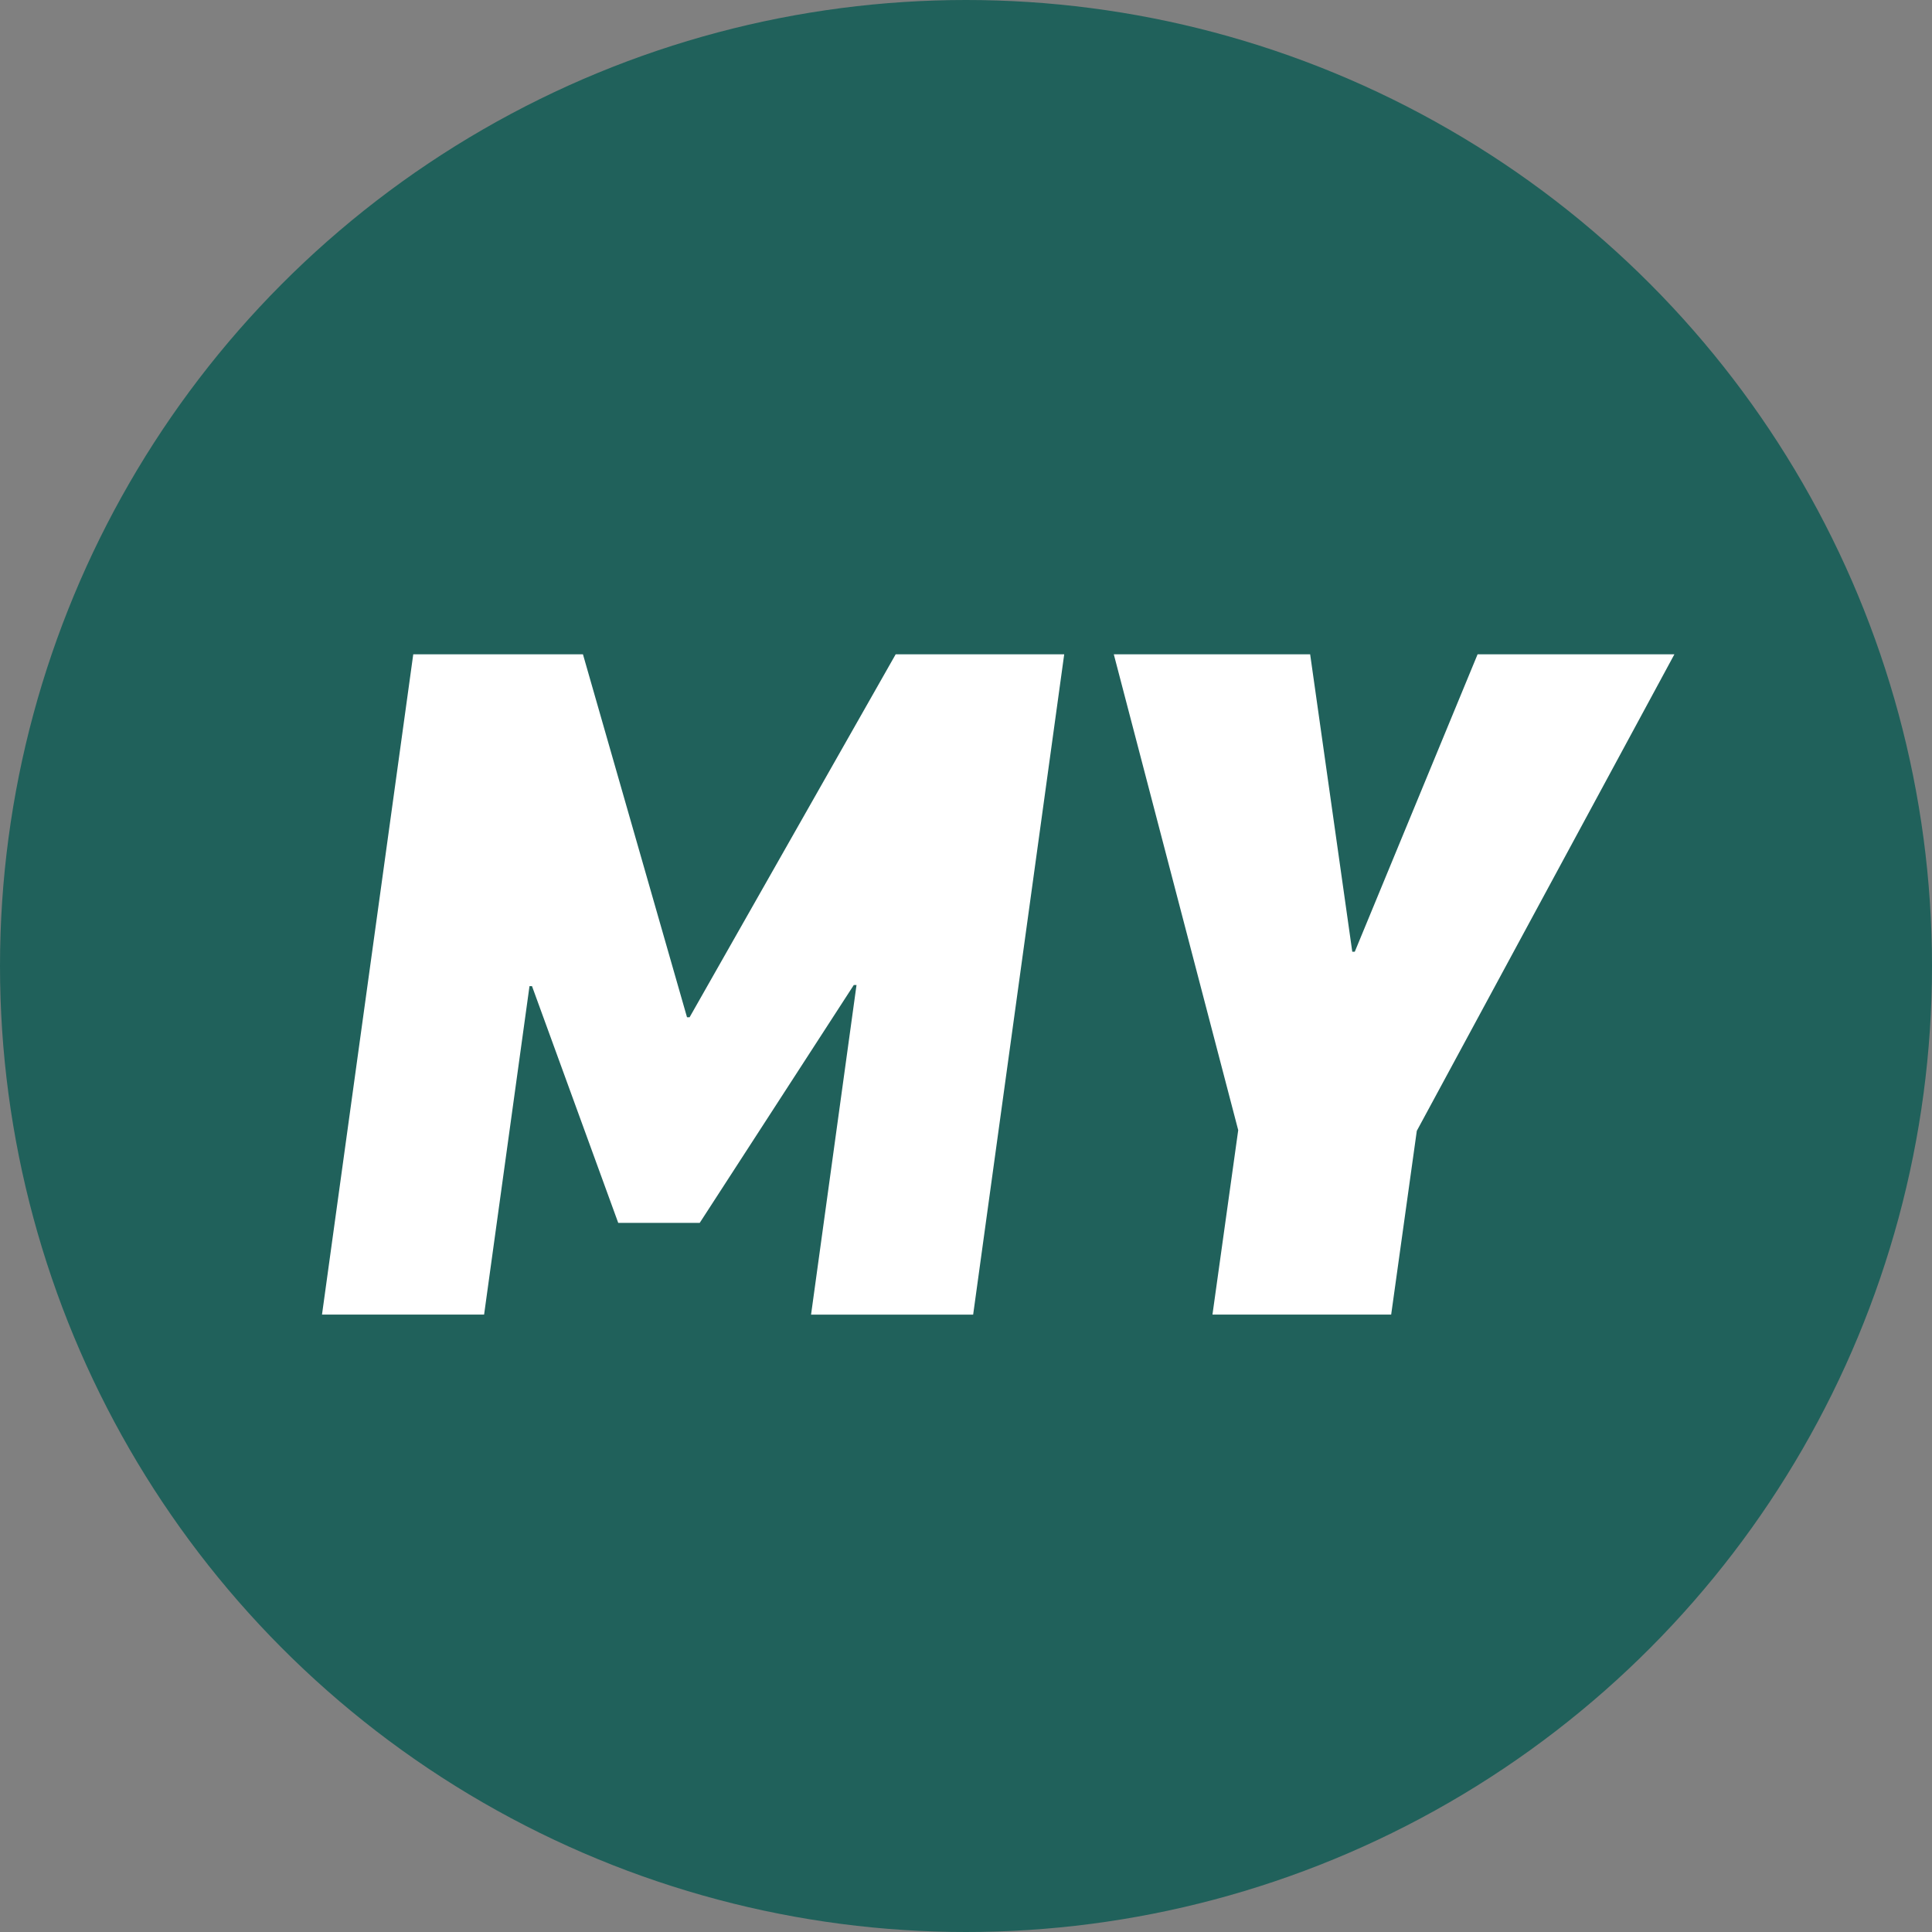 <svg xmlns="http://www.w3.org/2000/svg" width="30" height="30" viewBox="0 0 30 30">
  <rect x="0" y="0" width="30" height="30" fill="#808080" stroke="none"/>
  <defs>
    <style>
      .cls-1 {
        fill: #20615B;
      }

      .cls-2 {
        fill: #fff;
      }
    </style>
  </defs>
  <g id="my_point_icons" transform="translate(-327 -156)">
    <circle id="楕円形_1" data-name="楕円形 1" class="cls-1" cx="15" cy="15" r="15" transform="translate(327 156)"/>
    <g id="グループ_1" data-name="グループ 1" transform="translate(332 166.16)">
      <path id="パス_1" data-name="パス 1" class="cls-2" d="M8.908,0l-3.2,5.636h-.04L4.052,0H1.417L0,10.253H2.517l.705-5.1h.039L4.6,8.829H5.865L8.258,5.135H8.3l-.706,5.119h2.517L11.525,0Z" transform="translate(0)"/>
      <path id="パス_2" data-name="パス 2" class="cls-2" d="M26.9,0,24.993,4.618h-.039L24.3,0H21.251l1.932,7.389-.4,2.864h2.775L25.956,7.4l4-7.4Z" transform="translate(-8.956)"/>
    </g>
  </g>
</svg>
